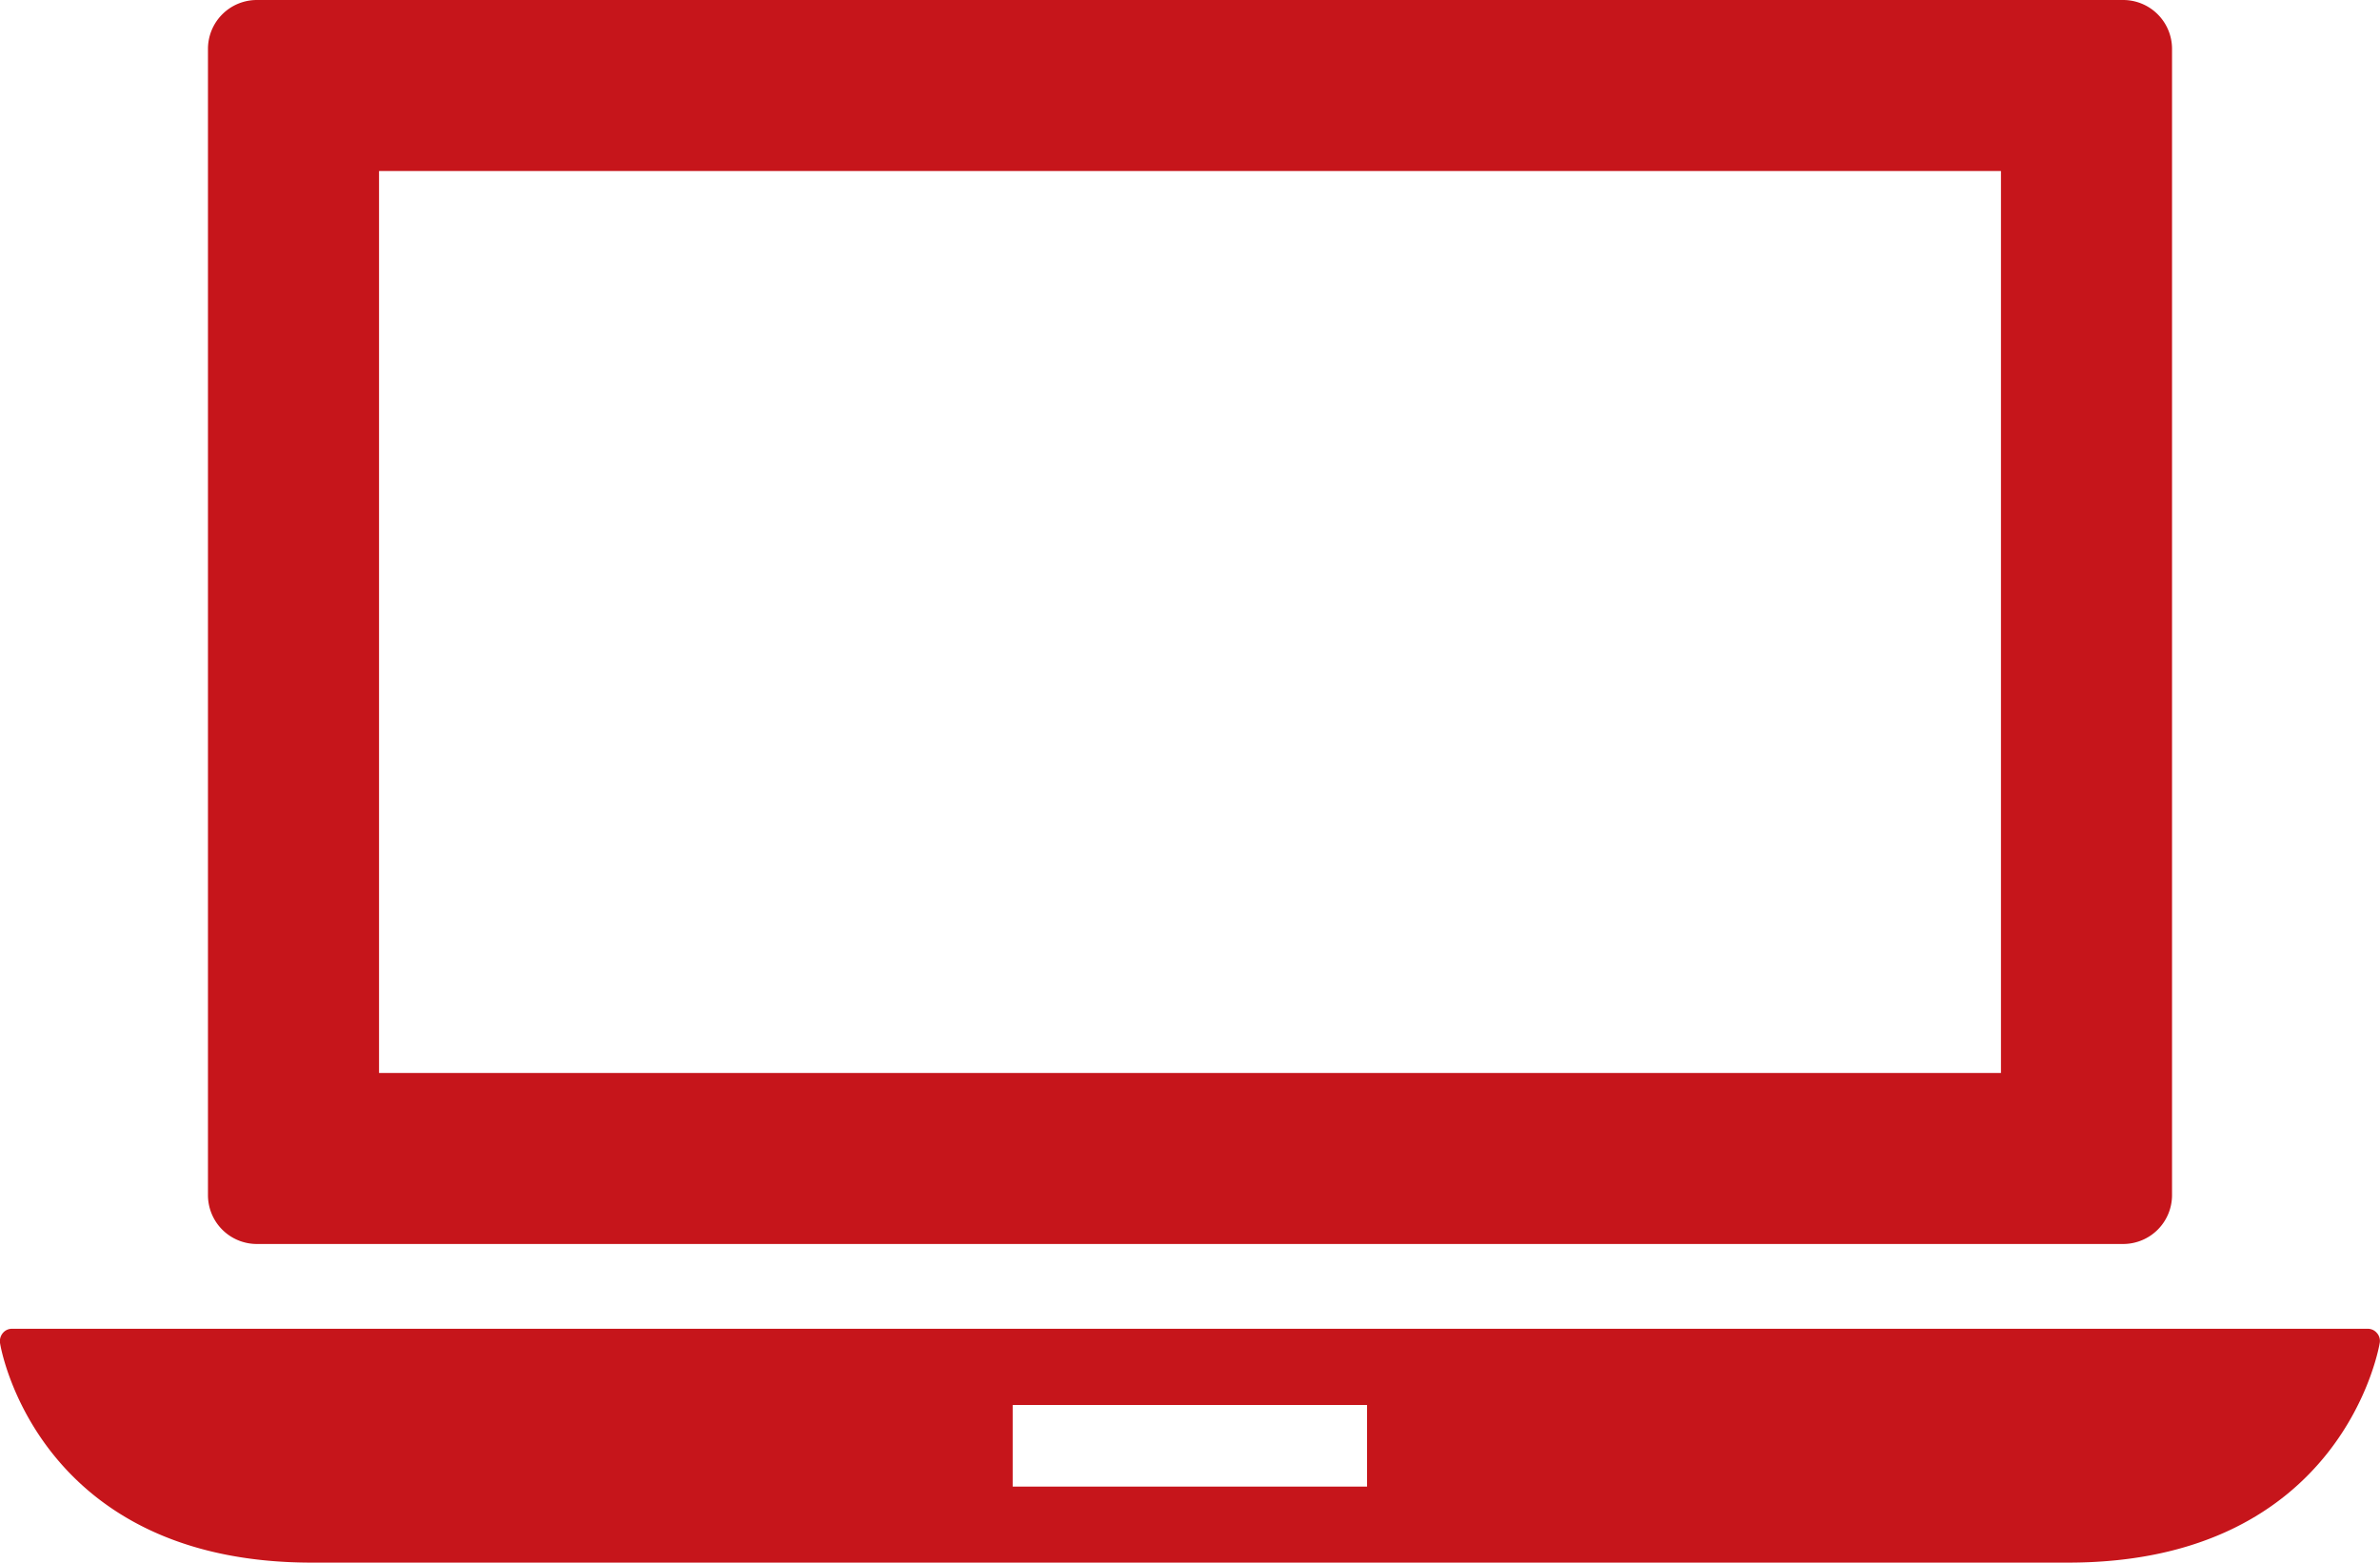<svg xmlns="http://www.w3.org/2000/svg" viewBox="0 0 97.39 63.96"><defs><style>.a{fill:#c6151b;}</style></defs><title>laptop_red</title><path class="a" d="M97.26,71.26a.48.48,0,0,0-.37-.17H.49a.48.48,0,0,0-.37.17.52.52,0,0,0-.12.4c0,.09,1.47,9,12.76,9H84.63c11.28,0,12.74-8.92,12.75-9A.48.48,0,0,0,97.26,71.26ZM55.94,77.55H41.44V74.21h14.5Z" transform="translate(0 -16.71)"/><path class="a" d="M10.51,67.62H86.88a2,2,0,0,0,2-2V18.71a2,2,0,0,0-2-2H10.51a2,2,0,0,0-2,2V65.62A2,2,0,0,0,10.51,67.62Zm5-43.91H81.88V60.62H15.51Z" transform="translate(0 -16.71)"/></svg>